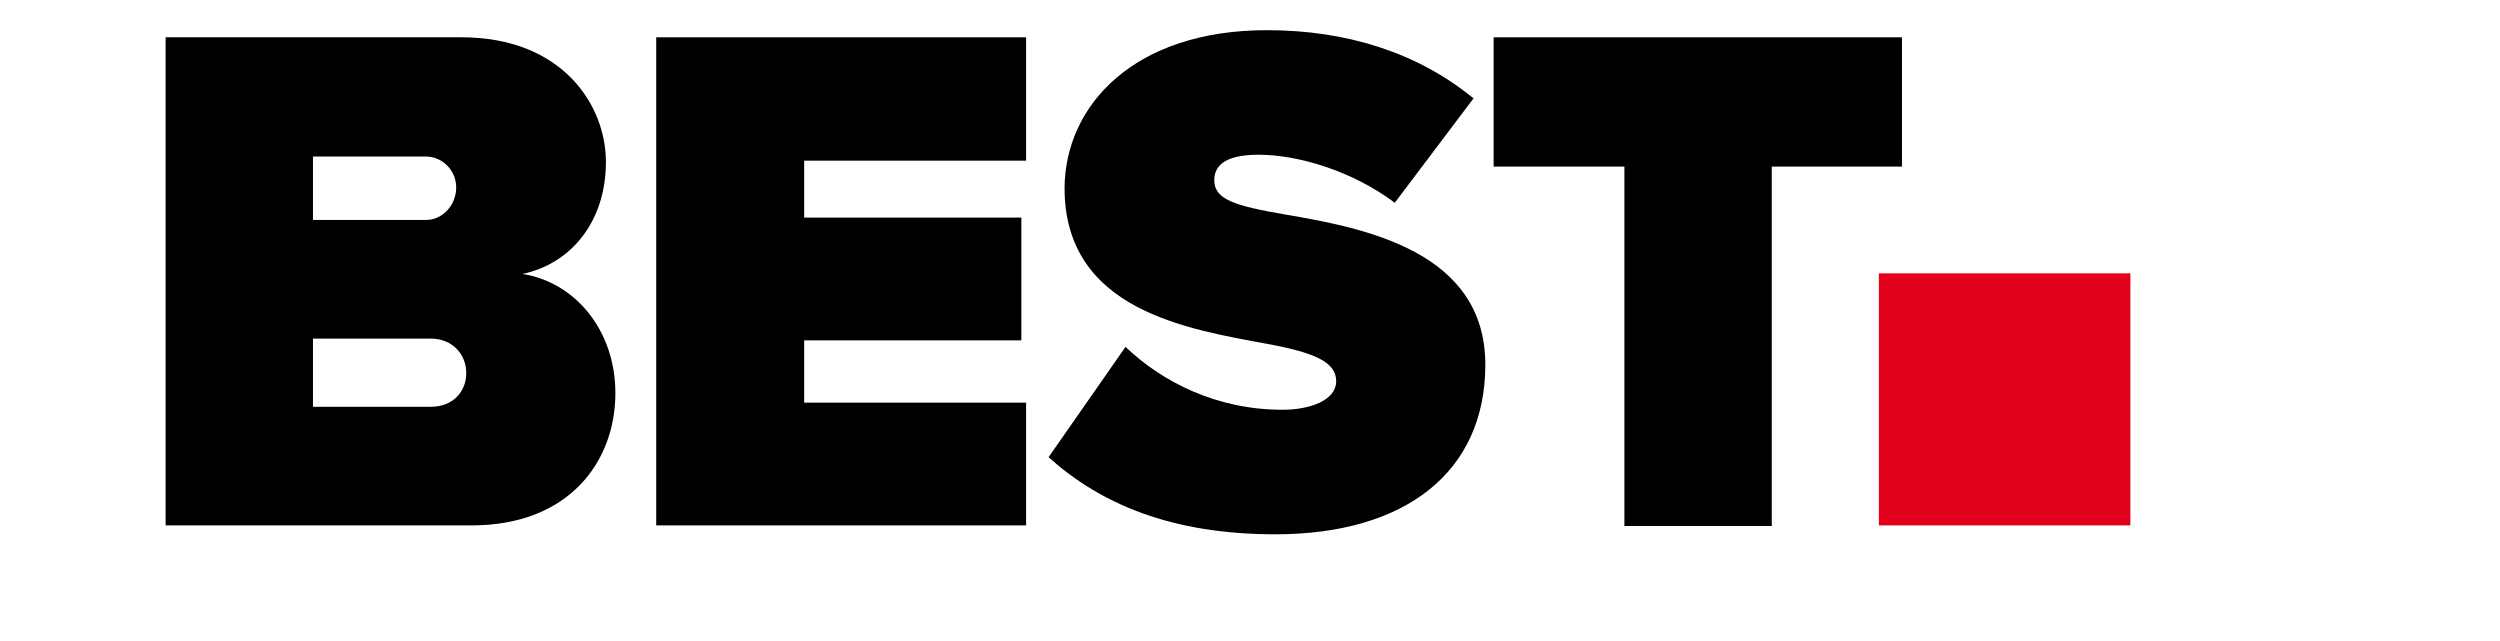 <?xml version="1.0" encoding="UTF-8"?> <svg xmlns="http://www.w3.org/2000/svg" width="269" height="69" viewBox="0 0 269 69" fill="none"><path d="M17.82 56.598V4.013H49.659C60.484 4.013 65.196 11.288 65.196 17.414C65.196 23.924 61.376 28.391 56.218 29.476C61.885 30.369 66.215 35.538 66.215 42.303C66.215 49.642 61.248 56.534 50.742 56.534H17.82V56.598ZM33.676 23.668H45.838C47.558 23.668 49.086 22.137 49.086 20.159C49.086 18.308 47.558 16.84 45.838 16.84H33.676V23.668ZM33.676 43.771H46.348C48.704 43.771 50.169 42.175 50.169 40.133C50.169 38.155 48.704 36.432 46.348 36.432H33.676V43.771Z" fill="black"></path><path d="M70.609 56.598V4.013H110.408V17.287H86.529V23.413H109.898V36.623H86.529V43.324H110.408V56.534H70.609V56.598Z" fill="black"></path><path d="M121.105 37.325C125.053 41.09 130.912 44.09 137.98 44.09C140.973 44.09 143.774 43.069 143.774 41.026C143.774 38.984 141.546 37.963 136.388 37.006C127.728 35.411 114.546 33.368 114.546 20.222C114.61 11.352 121.997 3.247 136.324 3.247C144.921 3.247 152.562 5.672 158.548 10.586L150.078 21.818C145.494 18.372 139.635 16.648 135.433 16.648C131.485 16.648 130.657 18.052 130.657 19.393C130.657 21.435 132.758 22.137 138.362 23.094C147.022 24.562 159.821 27.114 159.821 39.239C159.821 50.79 151.225 57.491 137.216 57.491C126.072 57.491 118.431 54.236 112.827 49.195L121.105 37.325Z" fill="black"></path><path d="M174.786 56.598V17.925H160.713V4.013H204.65V17.925H190.641V56.598H174.786Z" fill="black"></path><path d="M202.167 29.412H229.23V56.534H202.167V29.412Z" fill="#E2001A"></path></svg> 